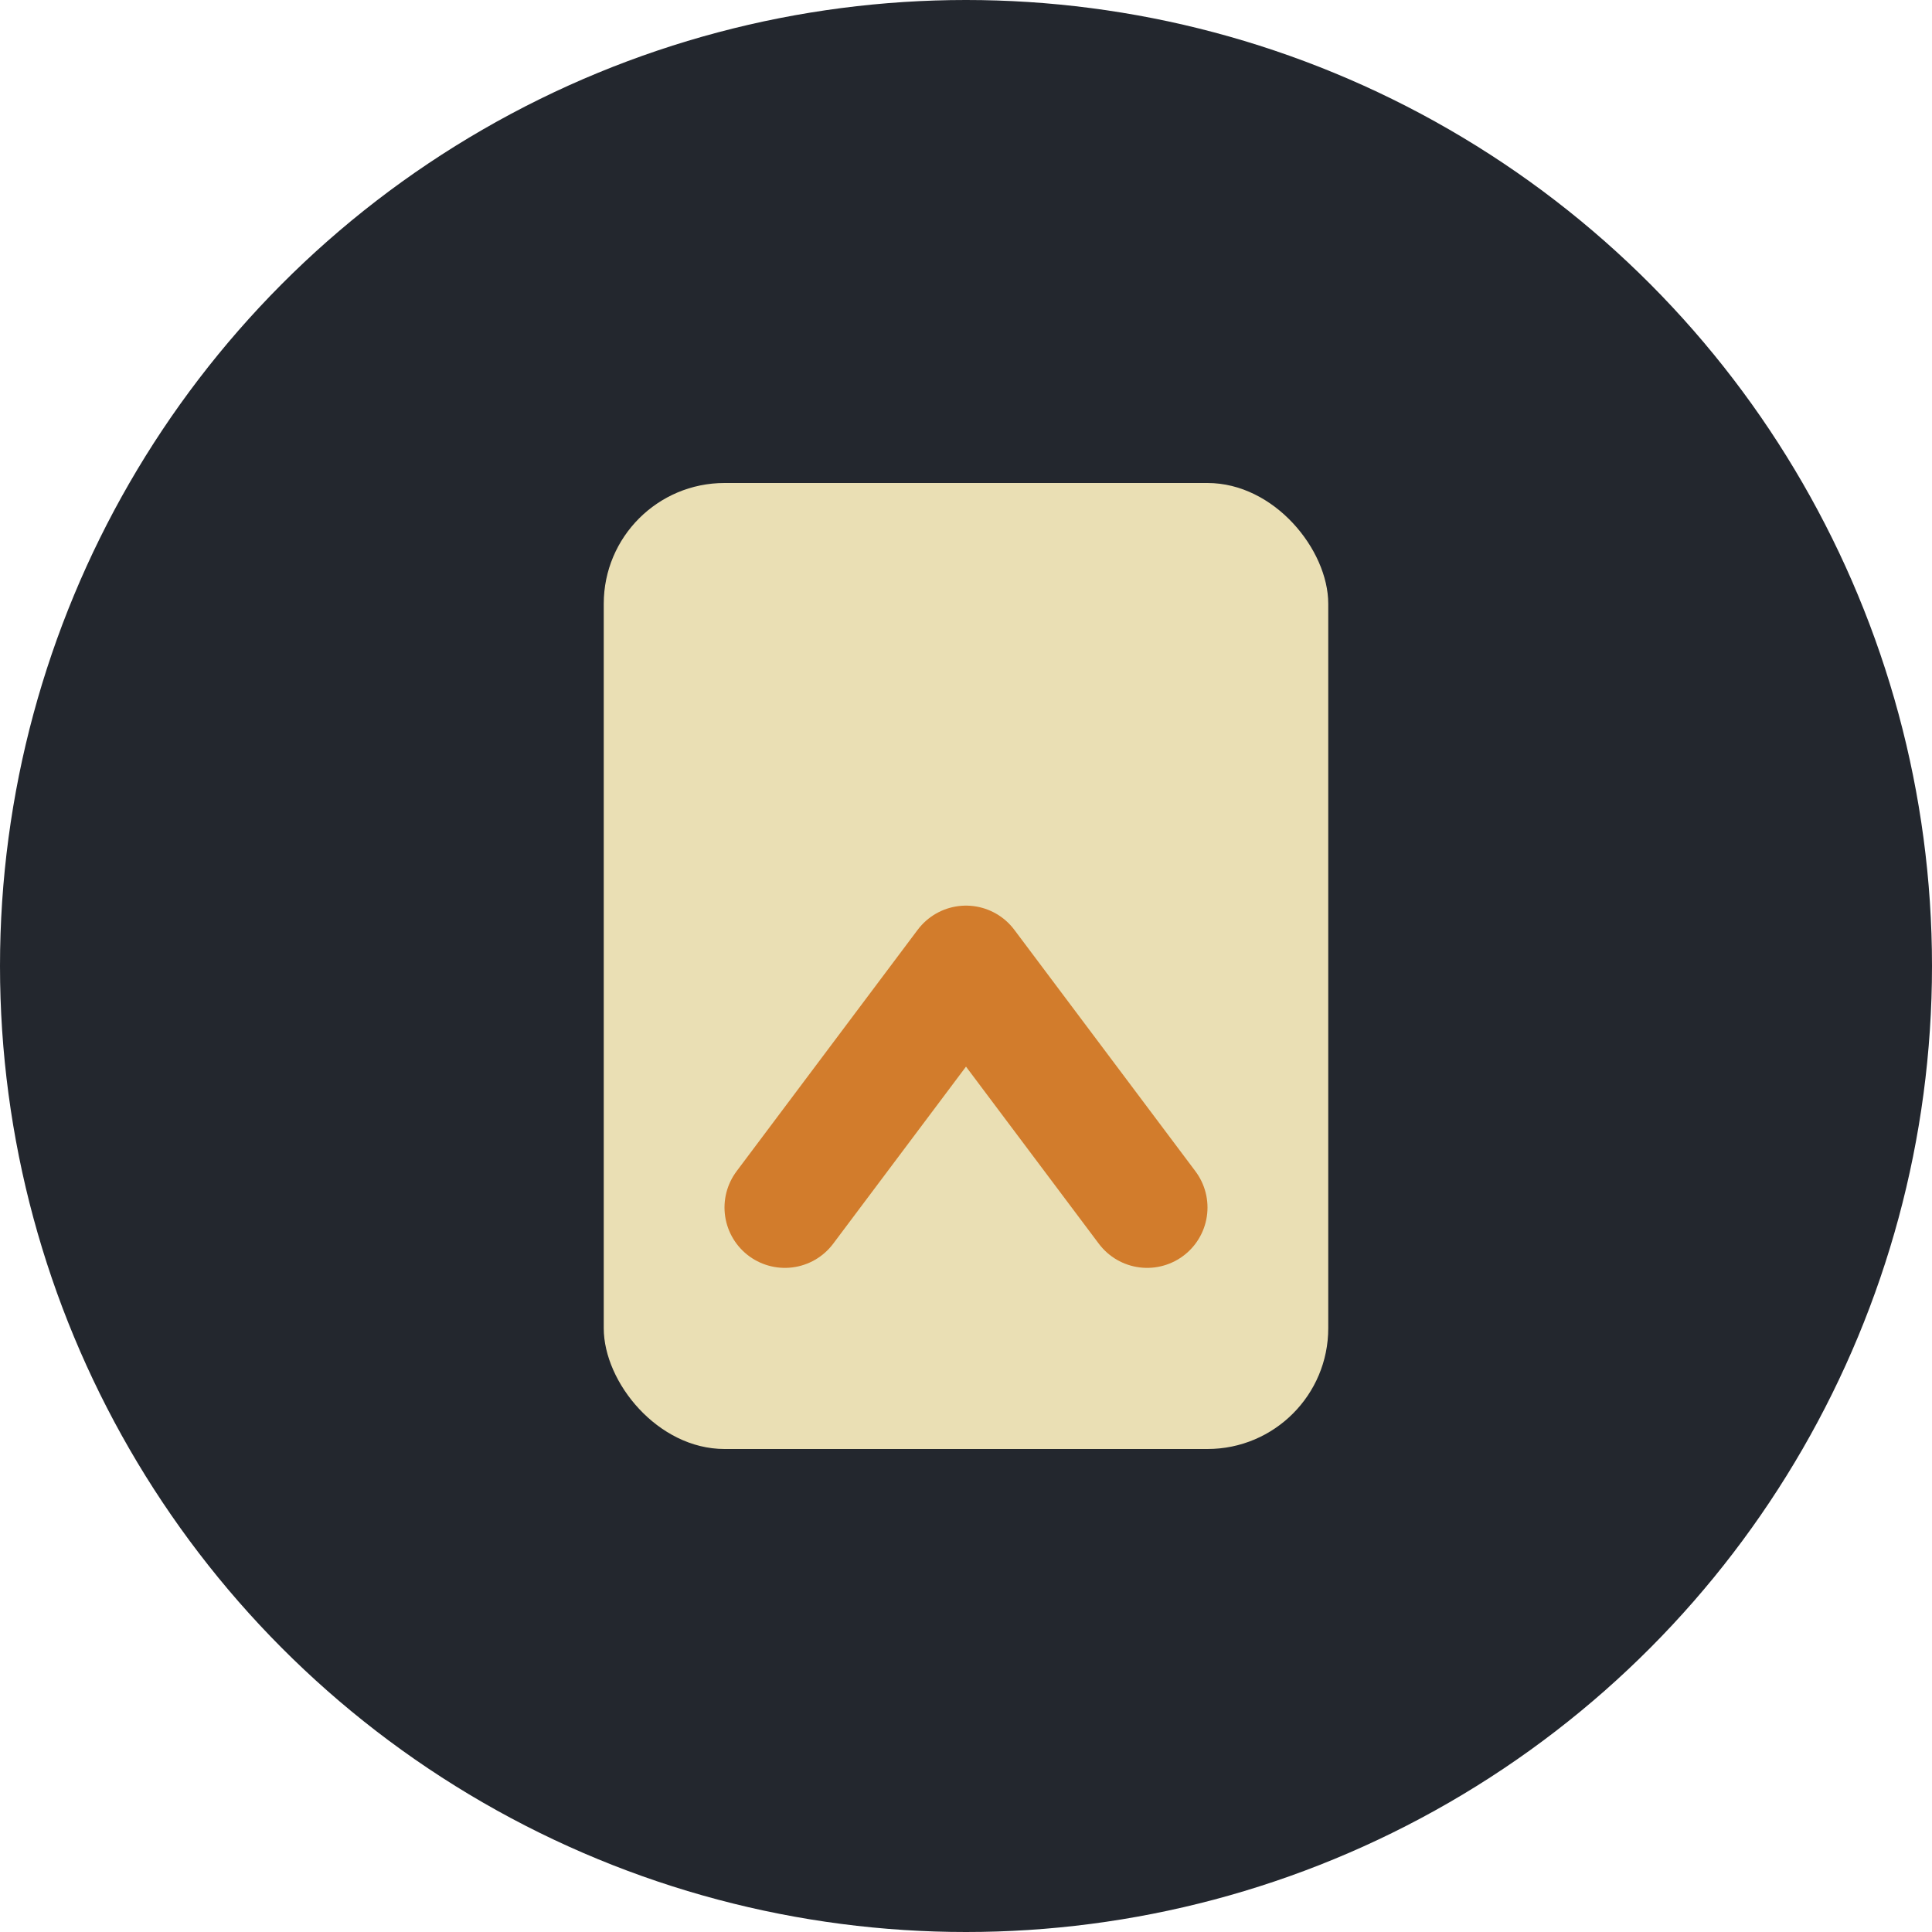 <?xml version="1.0" encoding="UTF-8"?>
<svg xmlns="http://www.w3.org/2000/svg" width="32" height="32" viewBox="0 0 32 32"><circle cx="16" cy="16" r="16" fill="#23272E"/><rect x="10" y="8" width="12" height="16" rx="2" fill="#EADFB4"/><path d="M13 20l3-4 3 4" stroke="#D27C2C" stroke-width="2" stroke-linecap="round" stroke-linejoin="round" fill="none"/></svg>